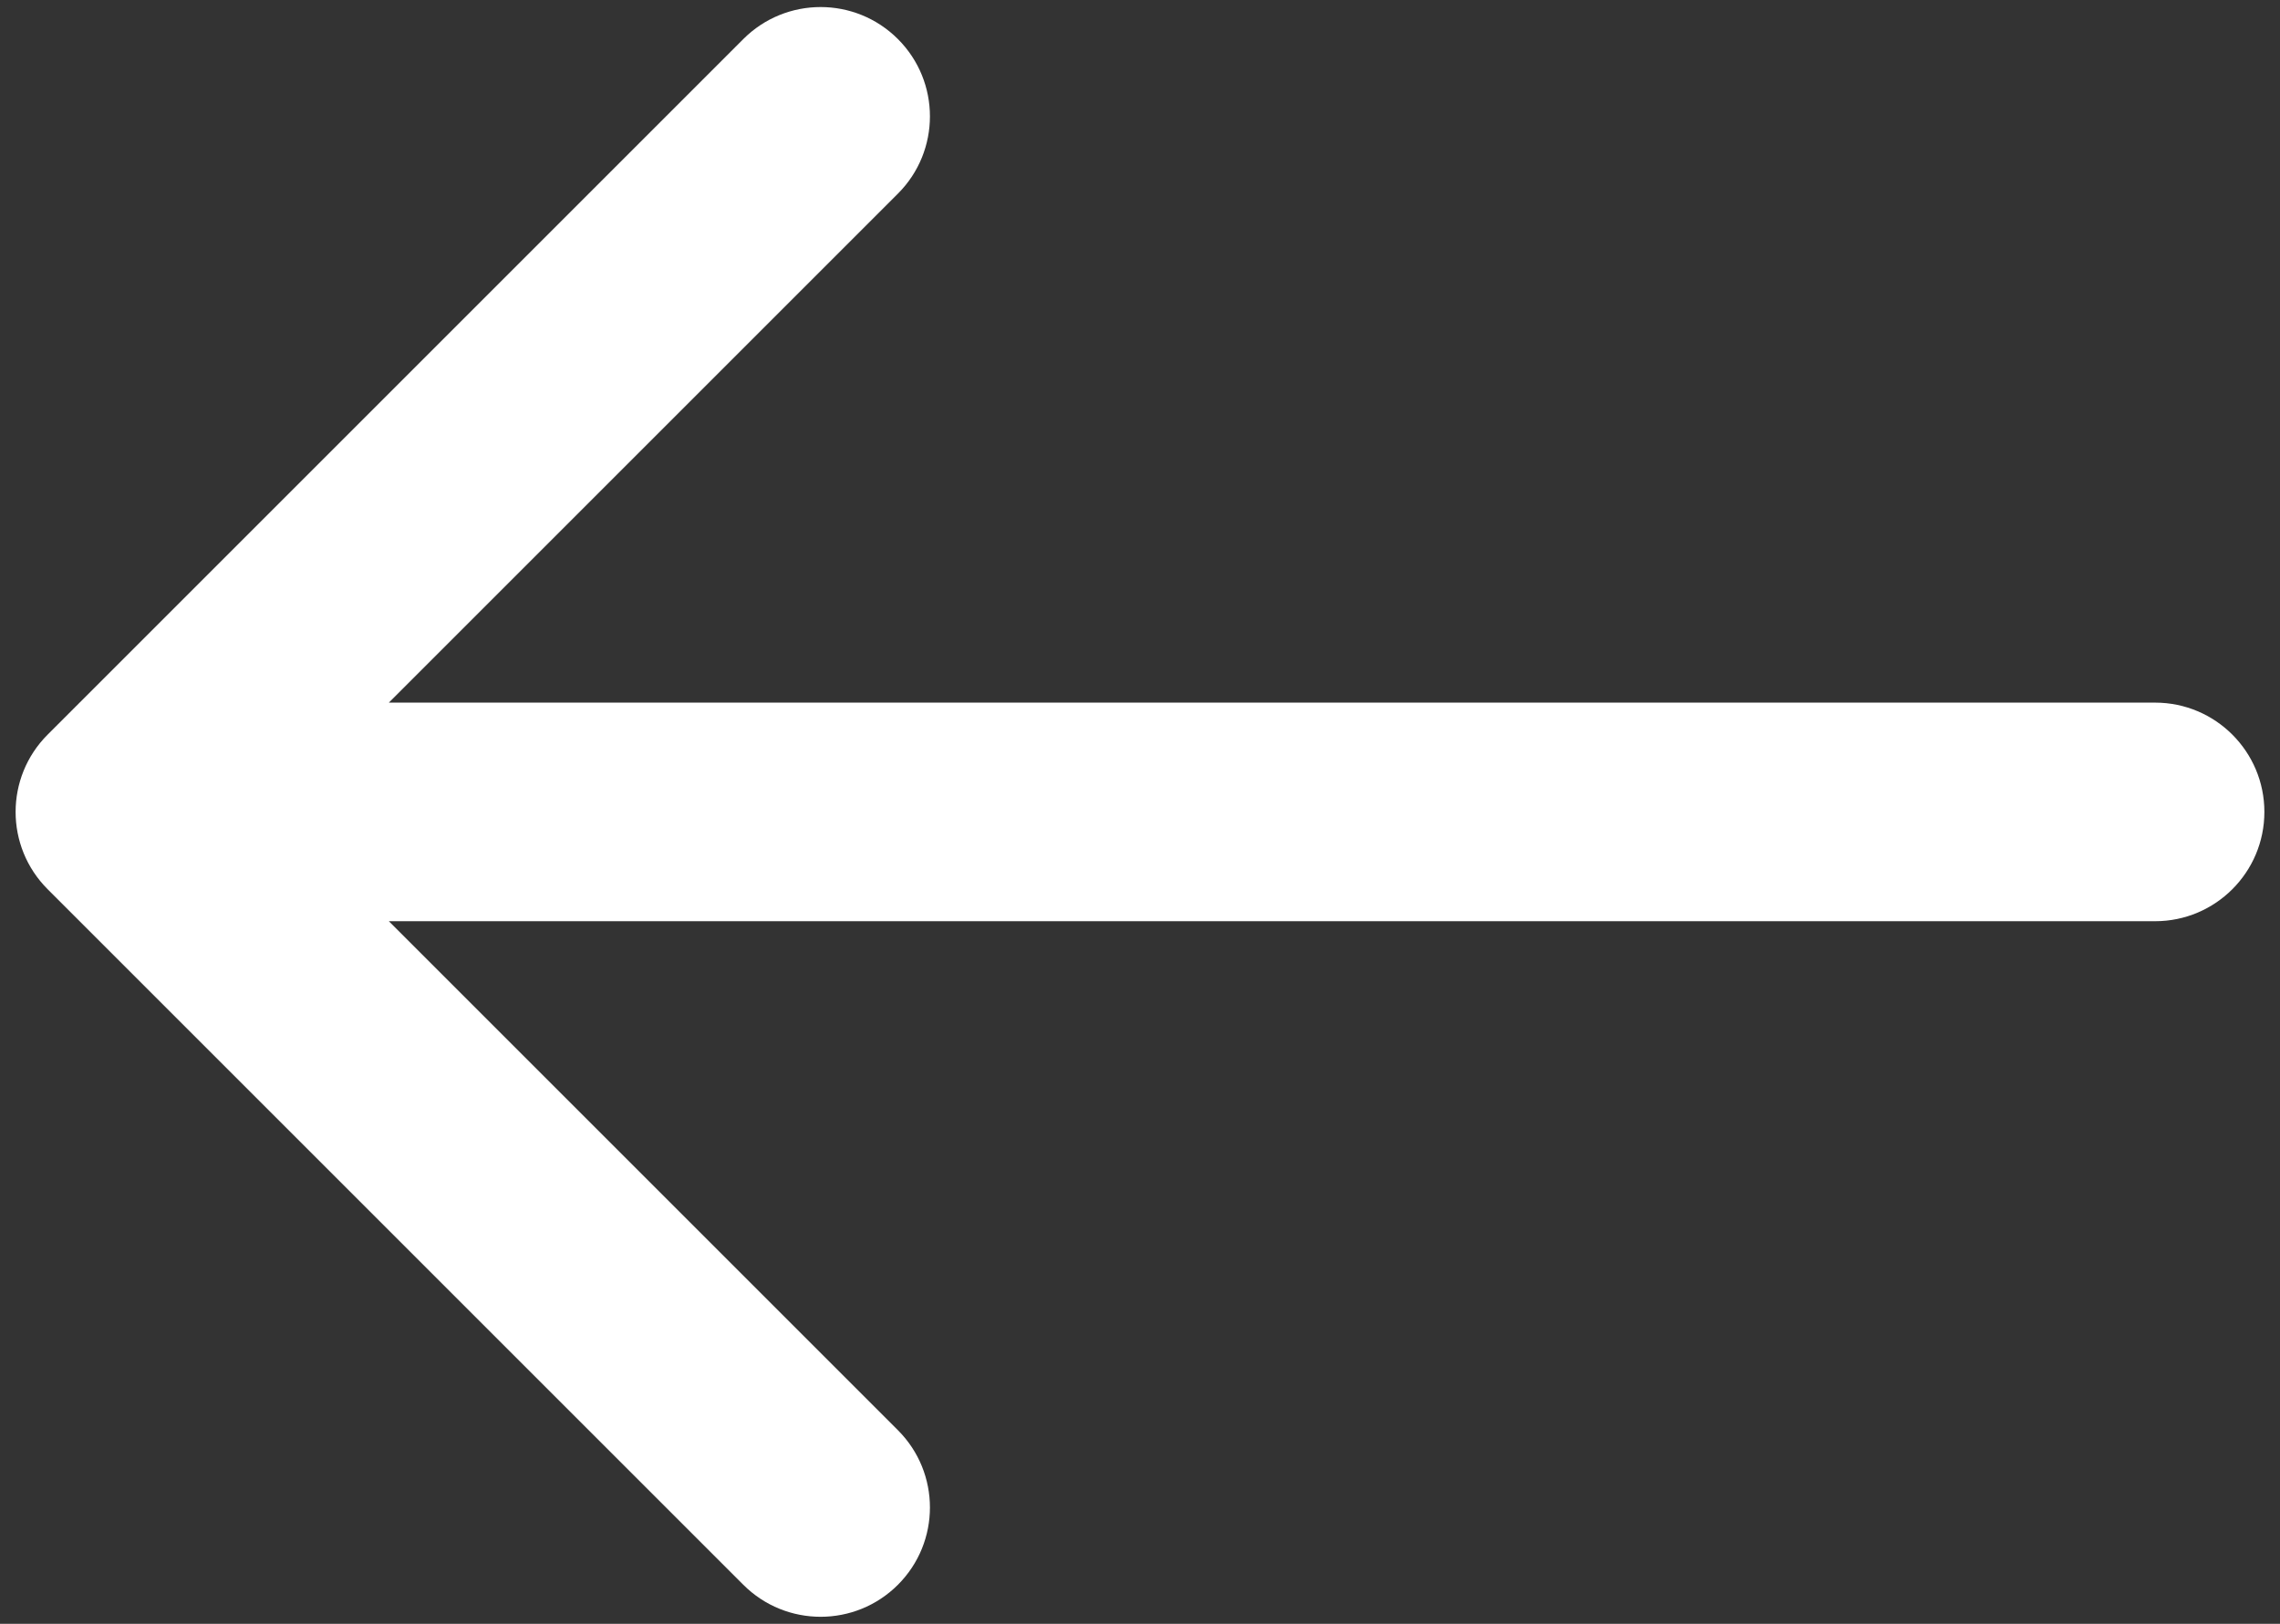 <?xml version="1.0" encoding="UTF-8"?> <svg xmlns="http://www.w3.org/2000/svg" width="73" height="52" viewBox="0 0 73 52" fill="none"><rect x="0" y="0" width="73" height="52" fill="#333333" stroke="none"/><path d="M69 29.5C70.933 29.5 72.5 27.933 72.5 26C72.5 24.067 70.933 22.5 69 22.5V29.5ZM1.525 23.525C0.158 24.892 0.158 27.108 1.525 28.475L23.799 50.749C25.166 52.116 27.382 52.116 28.749 50.749C30.116 49.382 30.116 47.166 28.749 45.799L8.95 26L28.749 6.201C30.116 4.834 30.116 2.618 28.749 1.251C27.382 -0.116 25.166 -0.116 23.799 1.251L1.525 23.525ZM69 22.5L4 22.5V29.5L69 29.5V22.5Z" fill="white"></path></svg> 